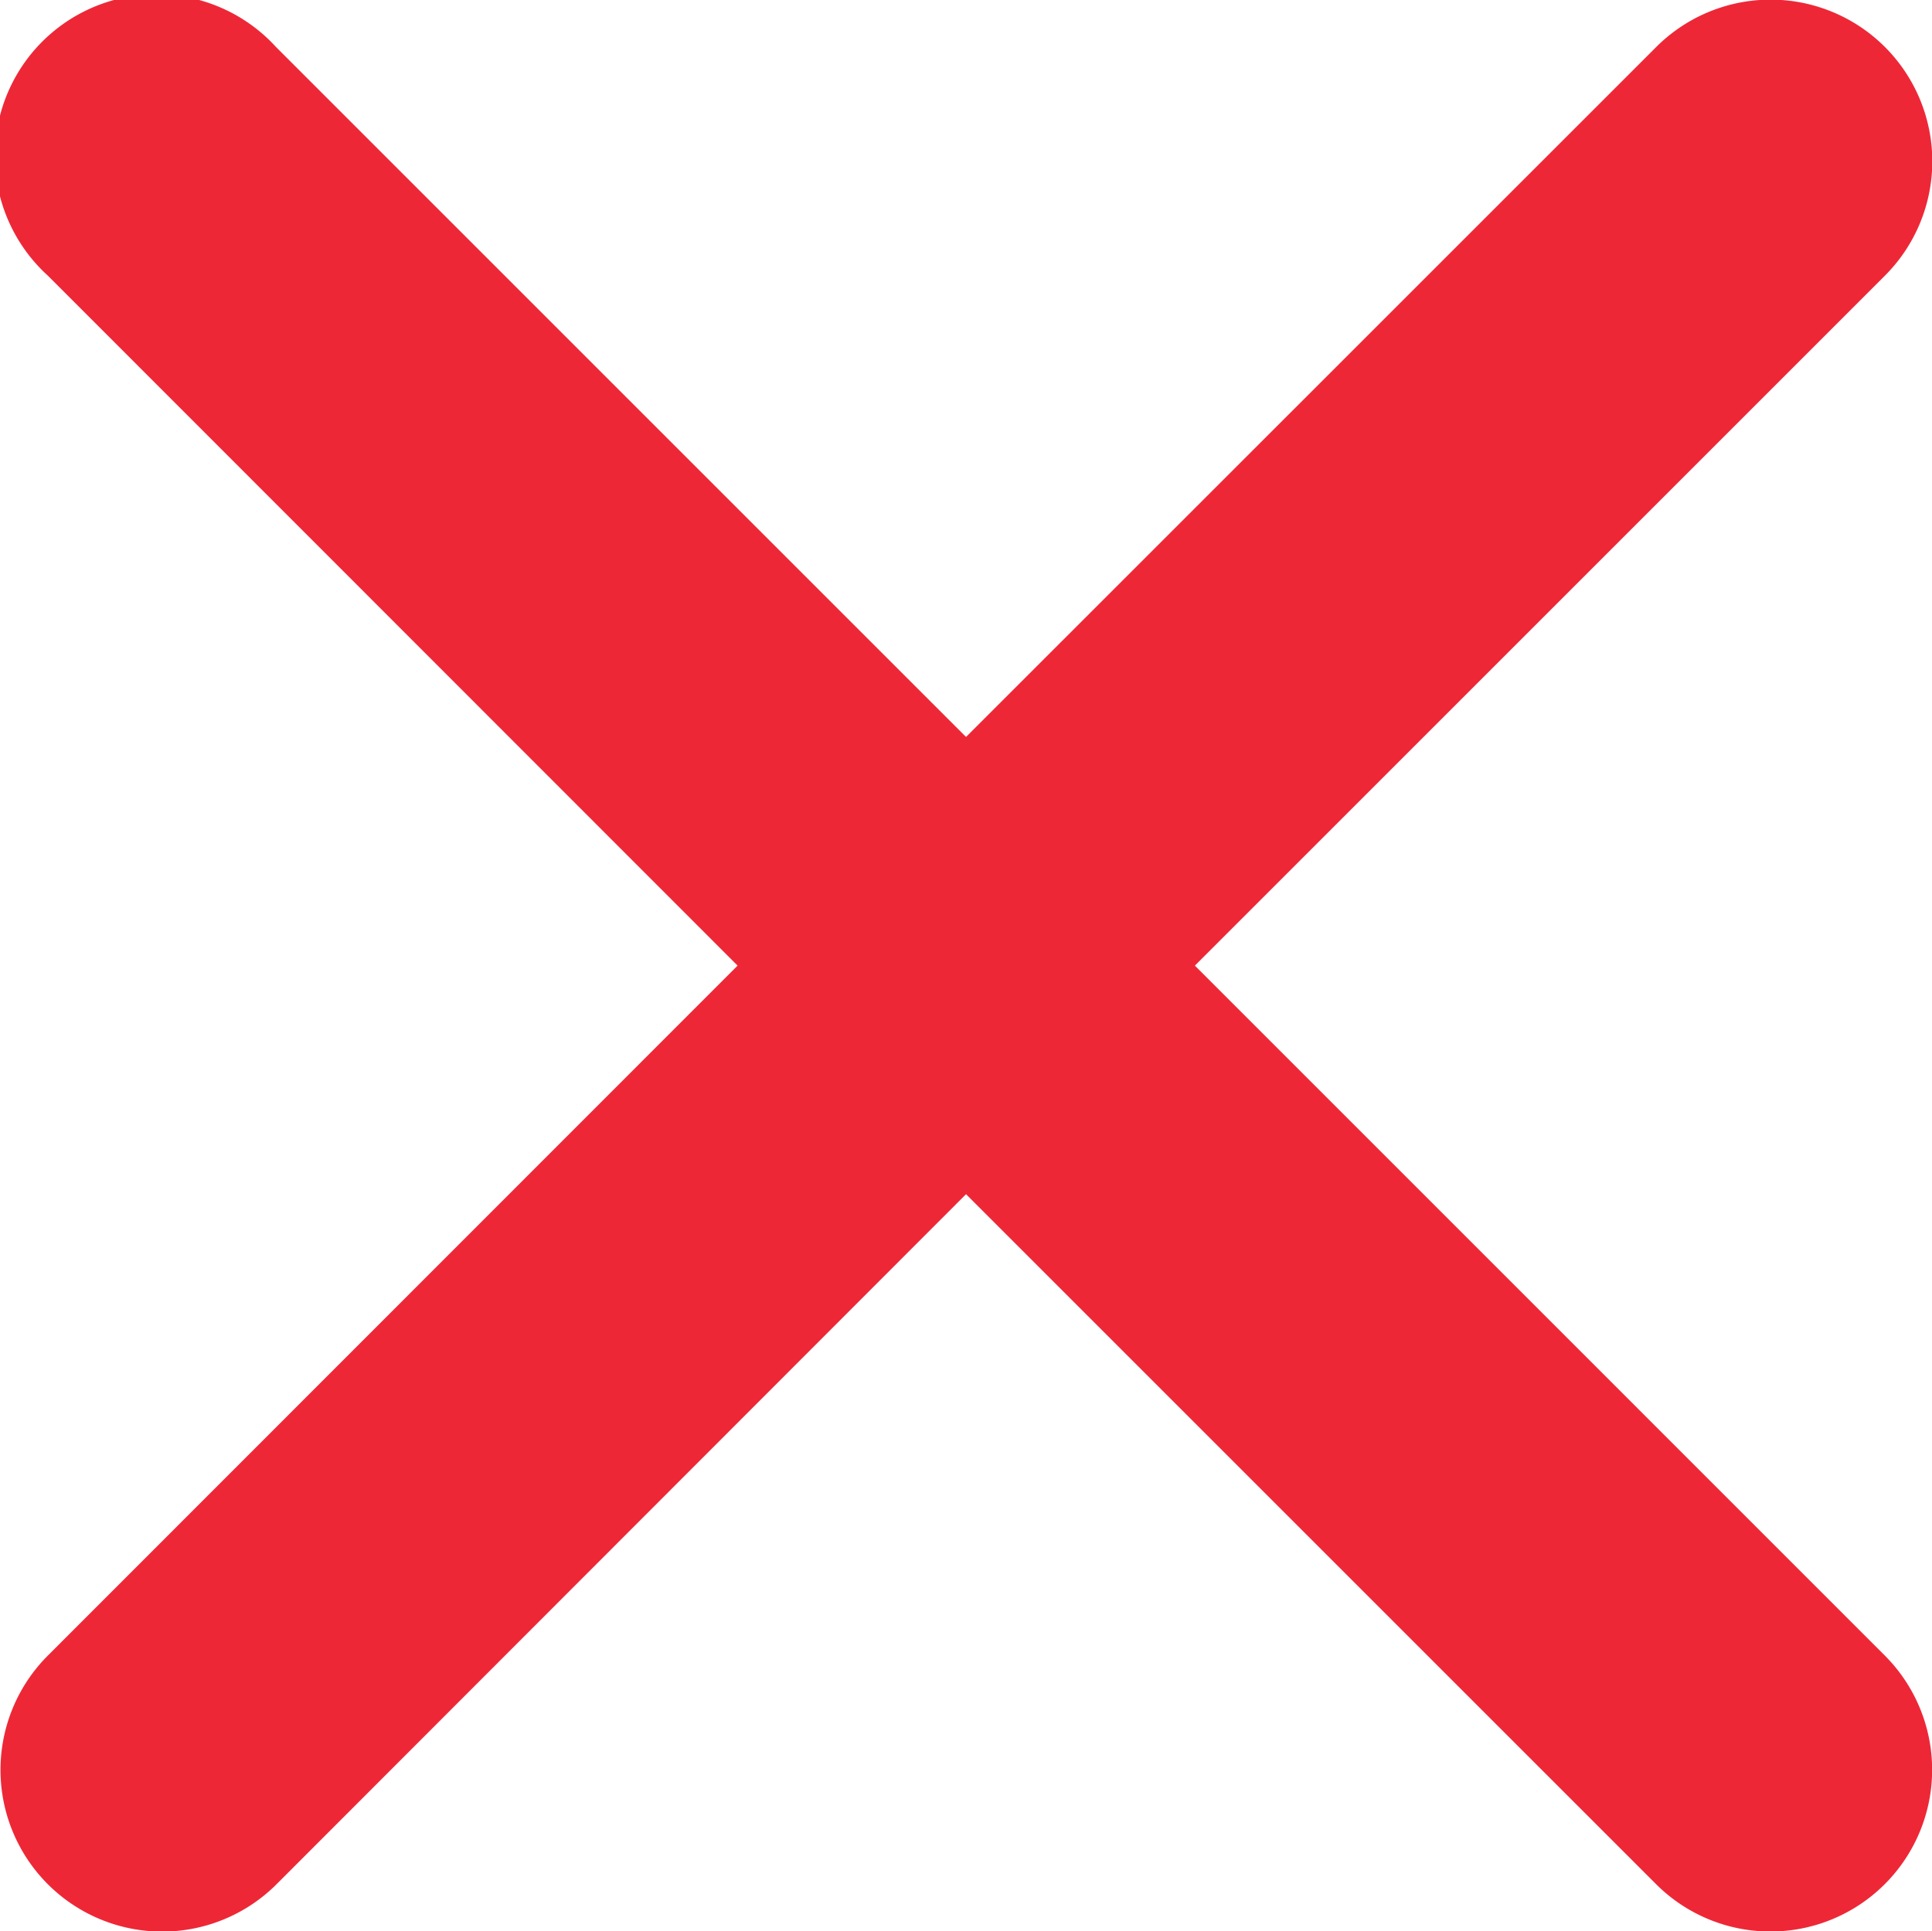 <svg xmlns="http://www.w3.org/2000/svg" width="24.829" height="24.822" viewBox="0 0 24.829 24.822"><defs><style>.a{fill:#ee2737;}</style></defs><path class="a" d="M26.641,23.7l8.868-8.868a2.078,2.078,0,1,0-2.939-2.939L23.7,20.761l-8.868-8.868A2.078,2.078,0,1,0,11.9,14.832L20.764,23.7,11.9,32.568a2.078,2.078,0,0,0,2.939,2.939L23.7,26.638l8.868,8.868a2.078,2.078,0,0,0,2.939-2.939Z" transform="translate(-11.285 -11.289)"/></svg>